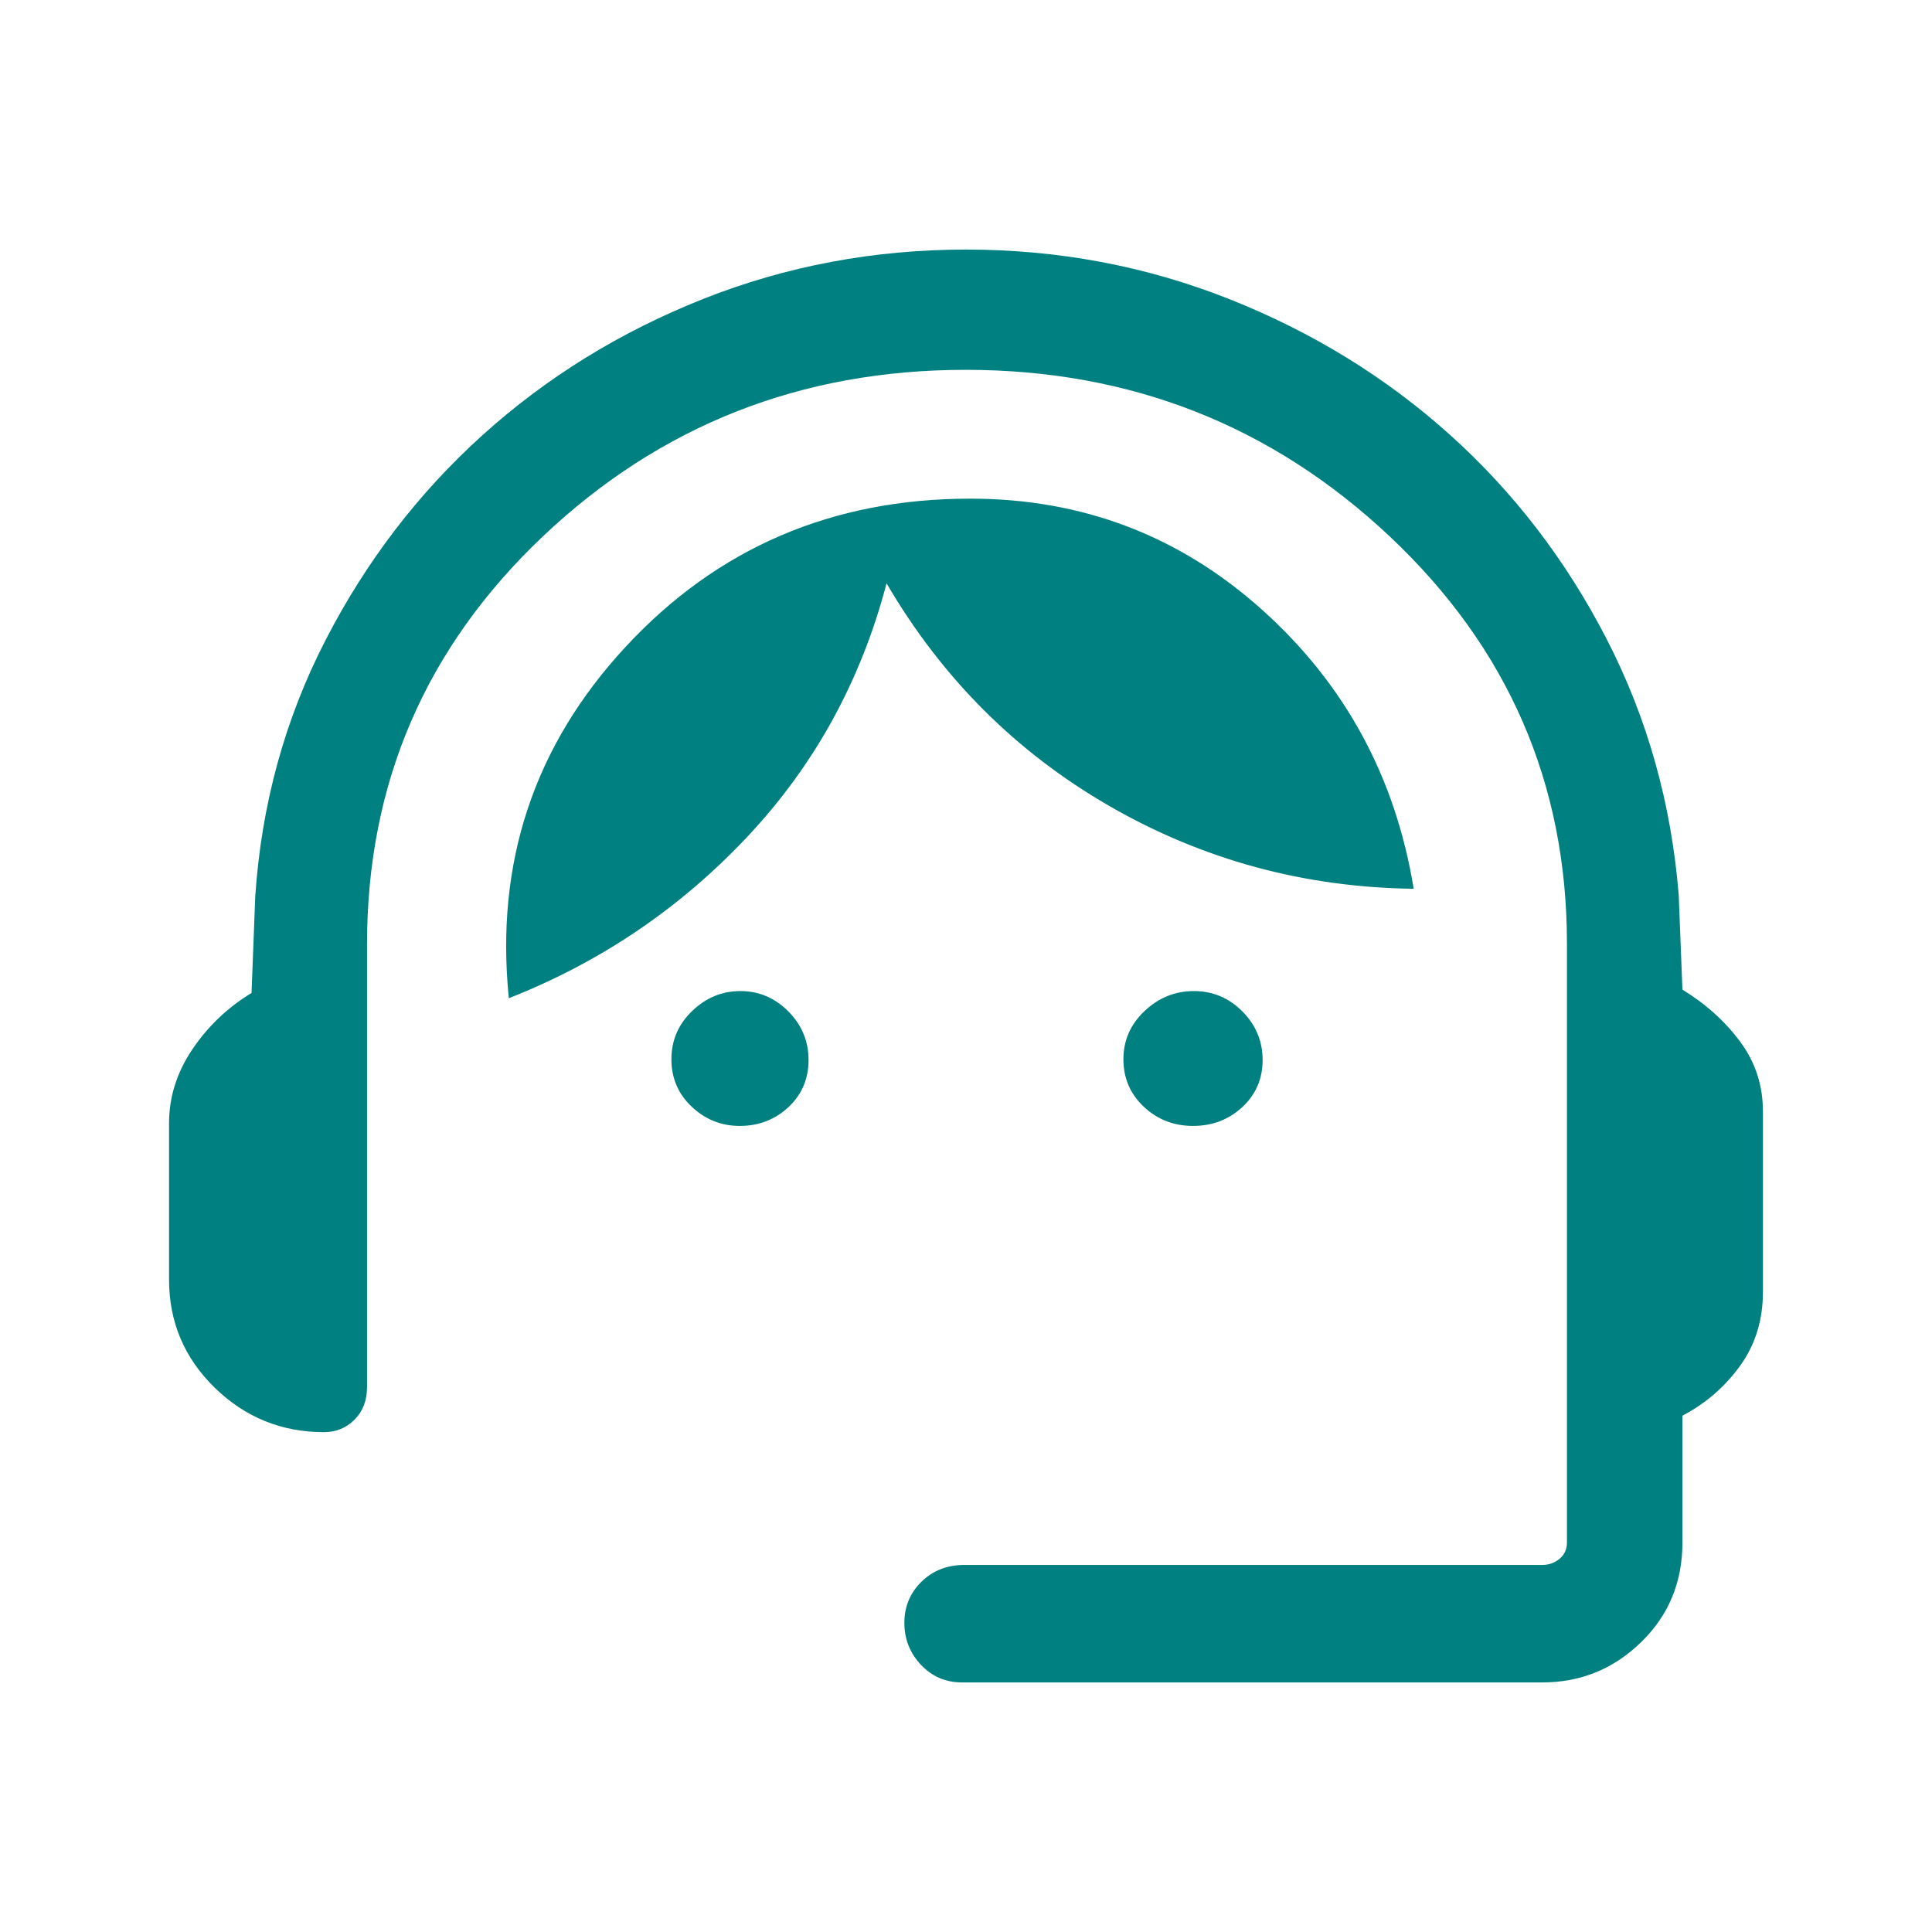 <svg width="40" height="40" viewBox="0 0 40 40" fill="none" xmlns="http://www.w3.org/2000/svg">
<mask id="mask0_328_3675" style="mask-type:alpha" maskUnits="userSpaceOnUse" x="0" y="0" width="40" height="40">
<rect width="40" height="40" fill="#D9D9D9"/>
</mask>
<g mask="url(#mask0_328_3675)">
<path d="M19.92 34.833C19.581 34.833 19.297 34.712 19.068 34.469C18.839 34.226 18.724 33.936 18.724 33.599C18.724 33.262 18.843 32.978 19.079 32.747C19.316 32.516 19.61 32.401 19.962 32.401H31.929C32.068 32.401 32.188 32.358 32.29 32.272C32.392 32.187 32.442 32.075 32.442 31.936V19.538C32.442 16.22 31.22 13.41 28.776 11.109C26.331 8.808 23.404 7.657 19.994 7.657C16.584 7.657 13.666 8.807 11.239 11.106C8.813 13.405 7.599 16.218 7.599 19.545V28.718C7.599 28.995 7.513 29.219 7.341 29.392C7.169 29.564 6.958 29.651 6.708 29.651C5.829 29.651 5.074 29.344 4.445 28.73C3.815 28.116 3.5 27.37 3.5 26.49V23.253C3.5 22.713 3.661 22.203 3.982 21.726C4.304 21.248 4.713 20.859 5.208 20.558L5.285 18.555C5.413 16.657 5.897 14.891 6.738 13.257C7.579 11.623 8.663 10.207 9.99 9.009C11.317 7.811 12.84 6.871 14.559 6.189C16.278 5.508 18.092 5.167 20 5.167C21.908 5.167 23.724 5.508 25.448 6.191C27.172 6.875 28.696 7.812 30.022 9.004C31.347 10.196 32.429 11.607 33.267 13.237C34.106 14.867 34.602 16.631 34.756 18.529L34.833 20.49C35.318 20.787 35.717 21.146 36.03 21.569C36.343 21.991 36.5 22.474 36.5 23.019V26.74C36.5 27.327 36.343 27.838 36.03 28.273C35.717 28.709 35.318 29.054 34.833 29.311V31.936C34.833 32.757 34.548 33.445 33.977 34C33.406 34.556 32.724 34.833 31.929 34.833H19.92ZM15.316 23.311C14.934 23.311 14.602 23.178 14.322 22.914C14.041 22.649 13.901 22.322 13.901 21.931C13.901 21.541 14.043 21.208 14.329 20.933C14.614 20.657 14.948 20.519 15.33 20.519C15.712 20.519 16.043 20.66 16.322 20.94C16.601 21.221 16.74 21.556 16.74 21.947C16.74 22.337 16.601 22.662 16.324 22.922C16.046 23.181 15.71 23.311 15.316 23.311ZM24.7 23.311C24.302 23.311 23.962 23.178 23.681 22.914C23.4 22.649 23.259 22.322 23.259 21.931C23.259 21.541 23.405 21.208 23.696 20.933C23.988 20.657 24.328 20.519 24.718 20.519C25.109 20.519 25.443 20.66 25.722 20.94C26.001 21.221 26.141 21.556 26.141 21.947C26.141 22.337 26 22.662 25.72 22.922C25.439 23.181 25.099 23.311 24.7 23.311ZM10.535 20.667C10.251 17.863 11.056 15.438 12.952 13.393C14.847 11.347 17.226 10.324 20.089 10.324C22.408 10.324 24.423 11.092 26.134 12.628C27.846 14.165 28.891 16.089 29.269 18.401C27.002 18.373 24.903 17.802 22.971 16.689C21.04 15.576 19.501 14.039 18.355 12.077C17.826 14.094 16.865 15.843 15.473 17.324C14.081 18.804 12.435 19.919 10.535 20.667Z" fill="#008080 "/>
</g>
</svg>
